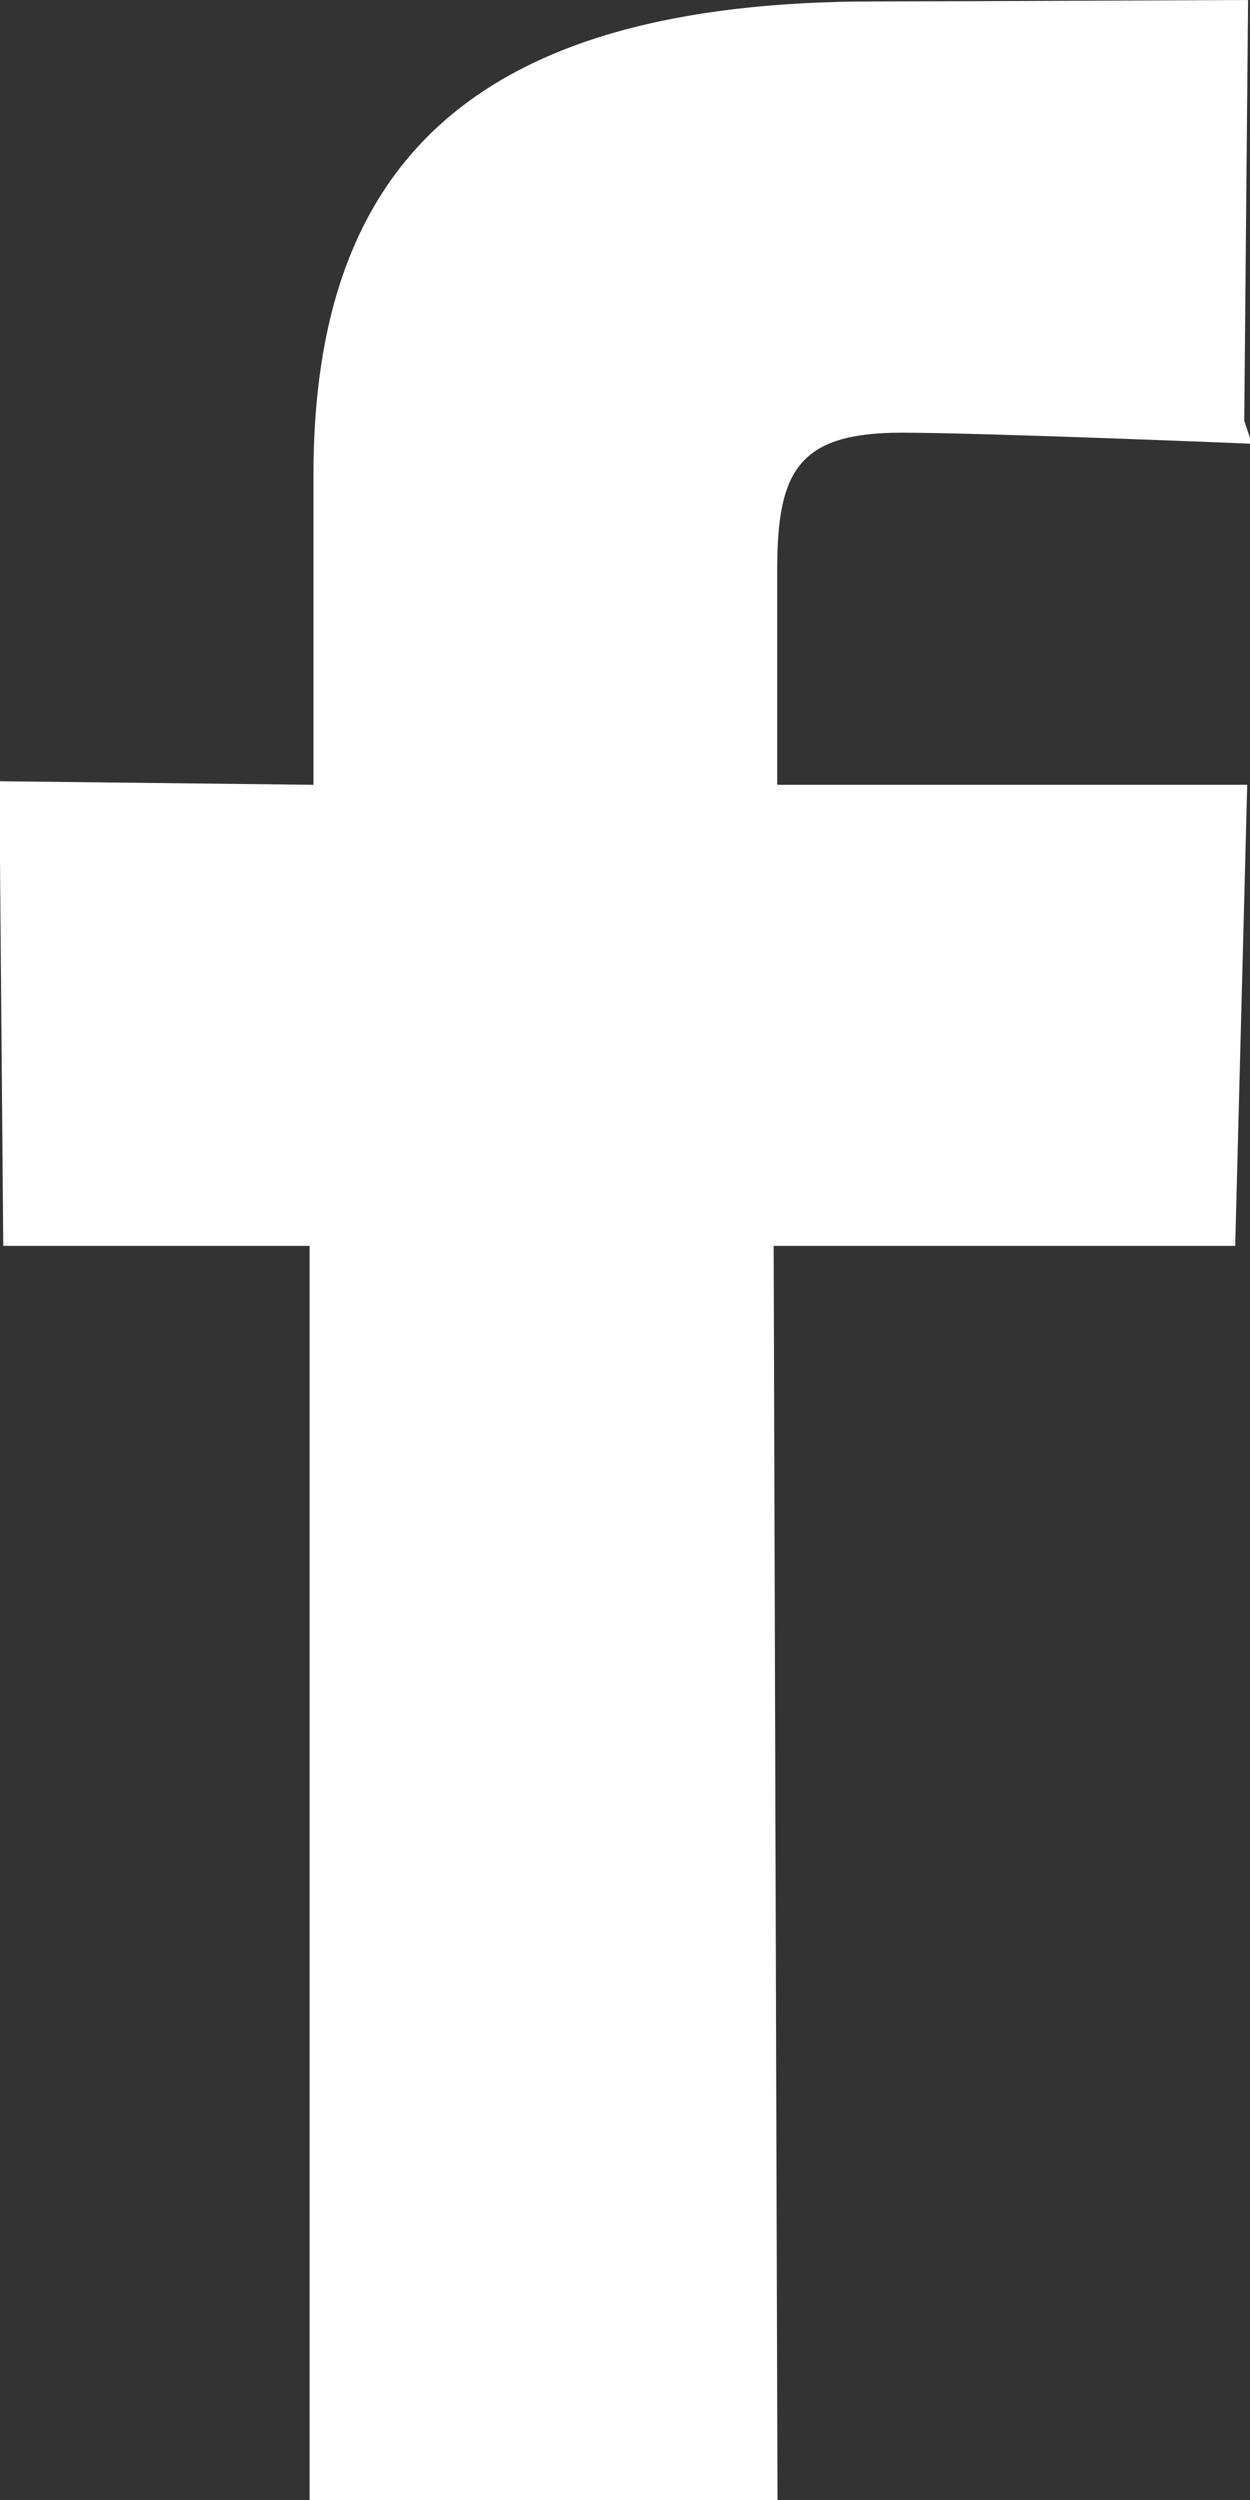 <svg xmlns="http://www.w3.org/2000/svg" preserveAspectRatio="none" width="13" height="26" viewBox="0 0 13 26"><rect x="0" y="0" width="13" height="26" fill="#333333" stroke="none"/><defs><style>.cls-1 { fill: #fff; fill-rule: evenodd; }</style></defs><path id="シェイプ_5" class="cls-1" d="M13.02 4.615s-2.786-.115-3.646-.115c-1.071 0-1.291.4-1.291 1.421v2.241h4.888l-.125 4.795h-4.8l.04 13.056h-4.866v-13.056h-3.186l-.041-4.832 3.267.037v-3.222c0-3.24 1.668-4.925 5.832-4.925.686 0 3.888-.015 3.888-.015l-.04 4.376z"/></svg>
